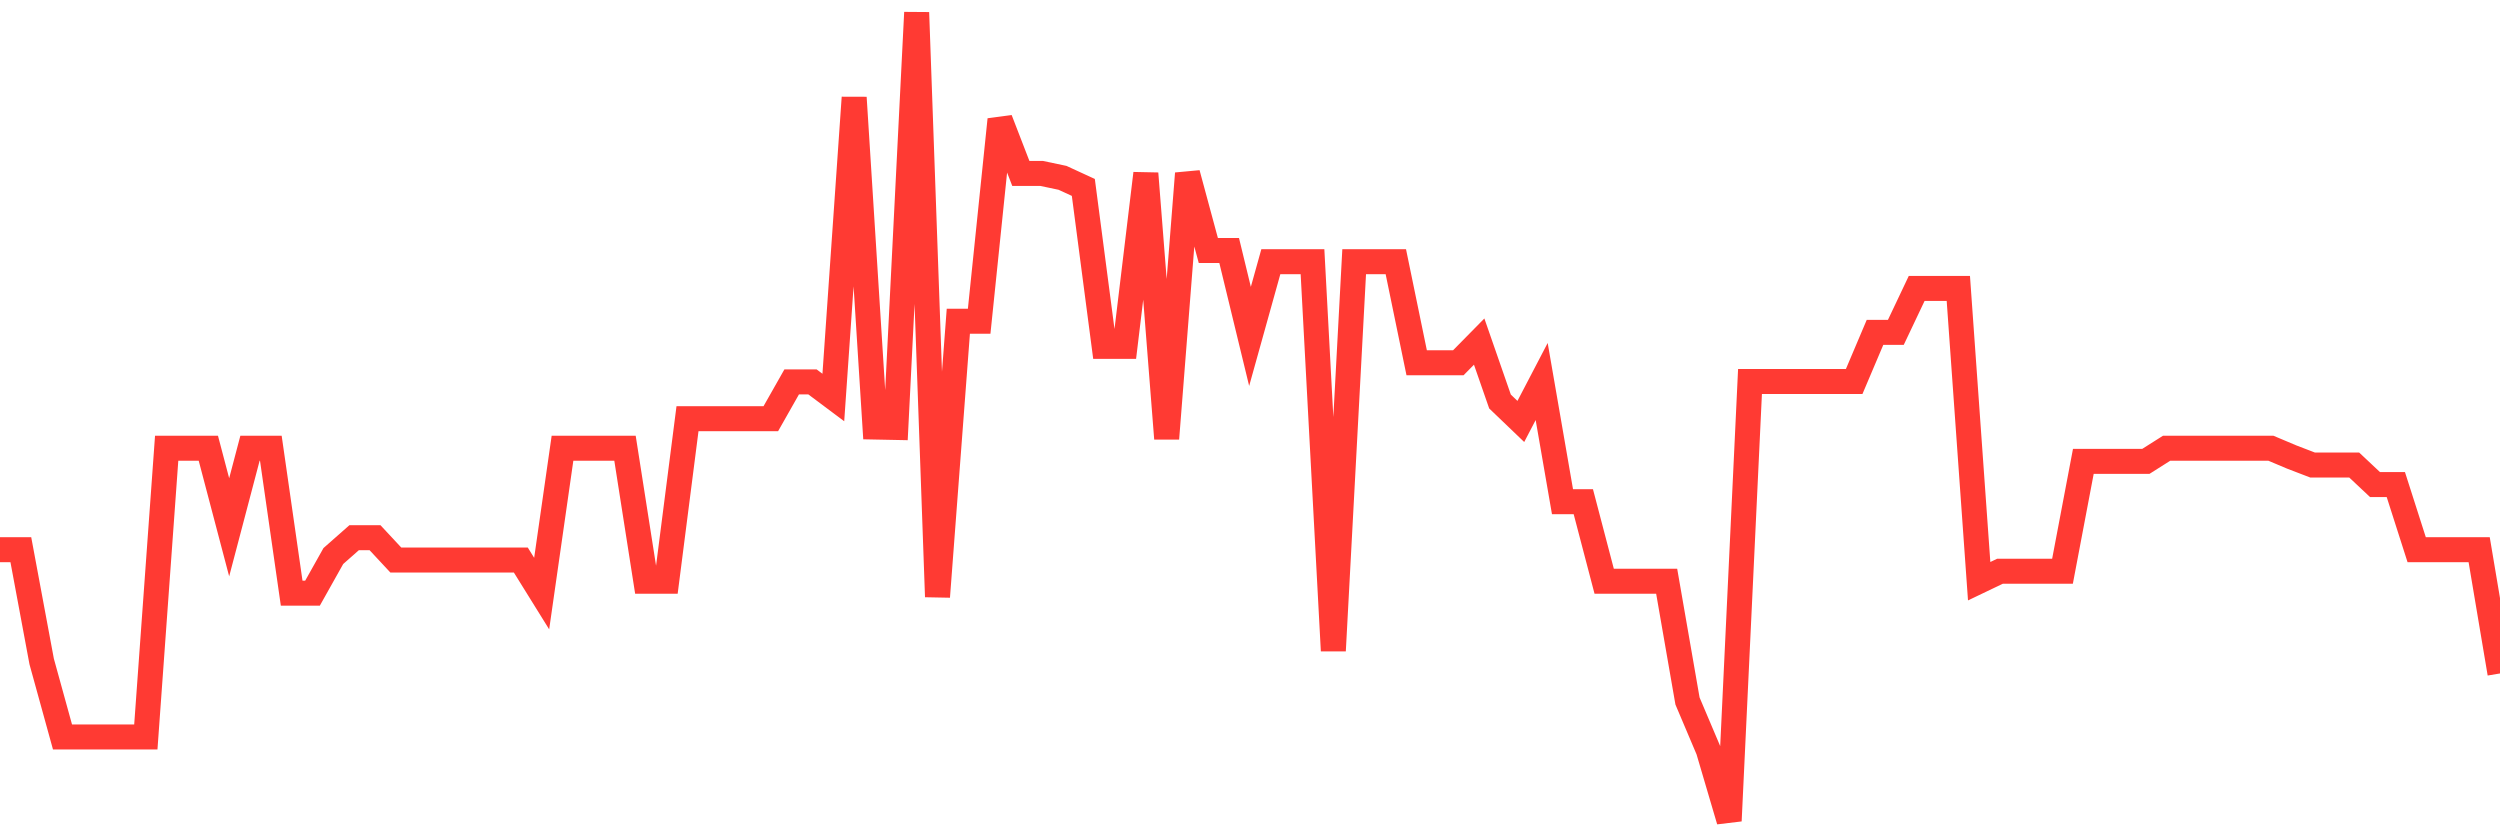 <svg
  xmlns="http://www.w3.org/2000/svg"
  xmlns:xlink="http://www.w3.org/1999/xlink"
  width="120"
  height="40"
  viewBox="0 0 120 40"
  preserveAspectRatio="none"
>
  <polyline
    points="0,26.384 1,26.384 2,31.751 3,35.374 4,35.374 5,35.374 6,35.374 7,35.374 8,21.514 9,21.514 10,21.514 11,25.31 12,21.514 13,21.514 14,28.473 15,28.473 16,26.69 17,25.808 18,25.808 19,26.882 20,26.882 21,26.882 22,26.882 23,26.882 24,26.882 25,26.882 26,28.492 27,21.514 28,21.514 29,21.514 30,21.514 31,27.898 32,27.898 33,20.096 34,20.096 35,20.096 36,20.096 37,20.096 38,18.332 39,18.332 40,19.08 41,4.683 42,20.498 43,20.518 44,0.6 45,28.646 46,15.418 47,15.418 48,5.738 49,8.325 50,8.325 51,8.536 52,8.996 53,16.626 54,16.626 55,8.325 56,21.054 57,8.325 58,12.025 59,12.025 60,16.147 61,12.562 62,12.562 63,12.562 64,31.234 65,12.562 66,12.562 67,12.562 68,17.412 69,17.412 70,17.412 71,16.396 72,19.272 73,20.23 74,18.313 75,24.083 76,24.083 77,27.898 78,27.898 79,27.898 80,27.898 81,33.649 82,36.007 83,39.4 84,18.313 85,18.313 86,18.313 87,18.313 88,18.313 89,18.313 90,15.955 91,15.955 92,13.846 93,13.846 94,13.846 95,27.898 96,27.419 97,27.419 98,27.419 99,27.419 100,22.147 101,22.147 102,22.147 103,22.147 104,21.514 105,21.514 106,21.514 107,21.514 108,21.514 109,21.514 110,21.936 111,22.32 112,22.32 113,22.32 114,23.259 115,23.259 116,26.384 117,26.384 118,26.384 119,26.384 120,32.326"
    fill="none"
    stroke="#ff3a33"
    stroke-width="1.2"
  >
  </polyline>
</svg>